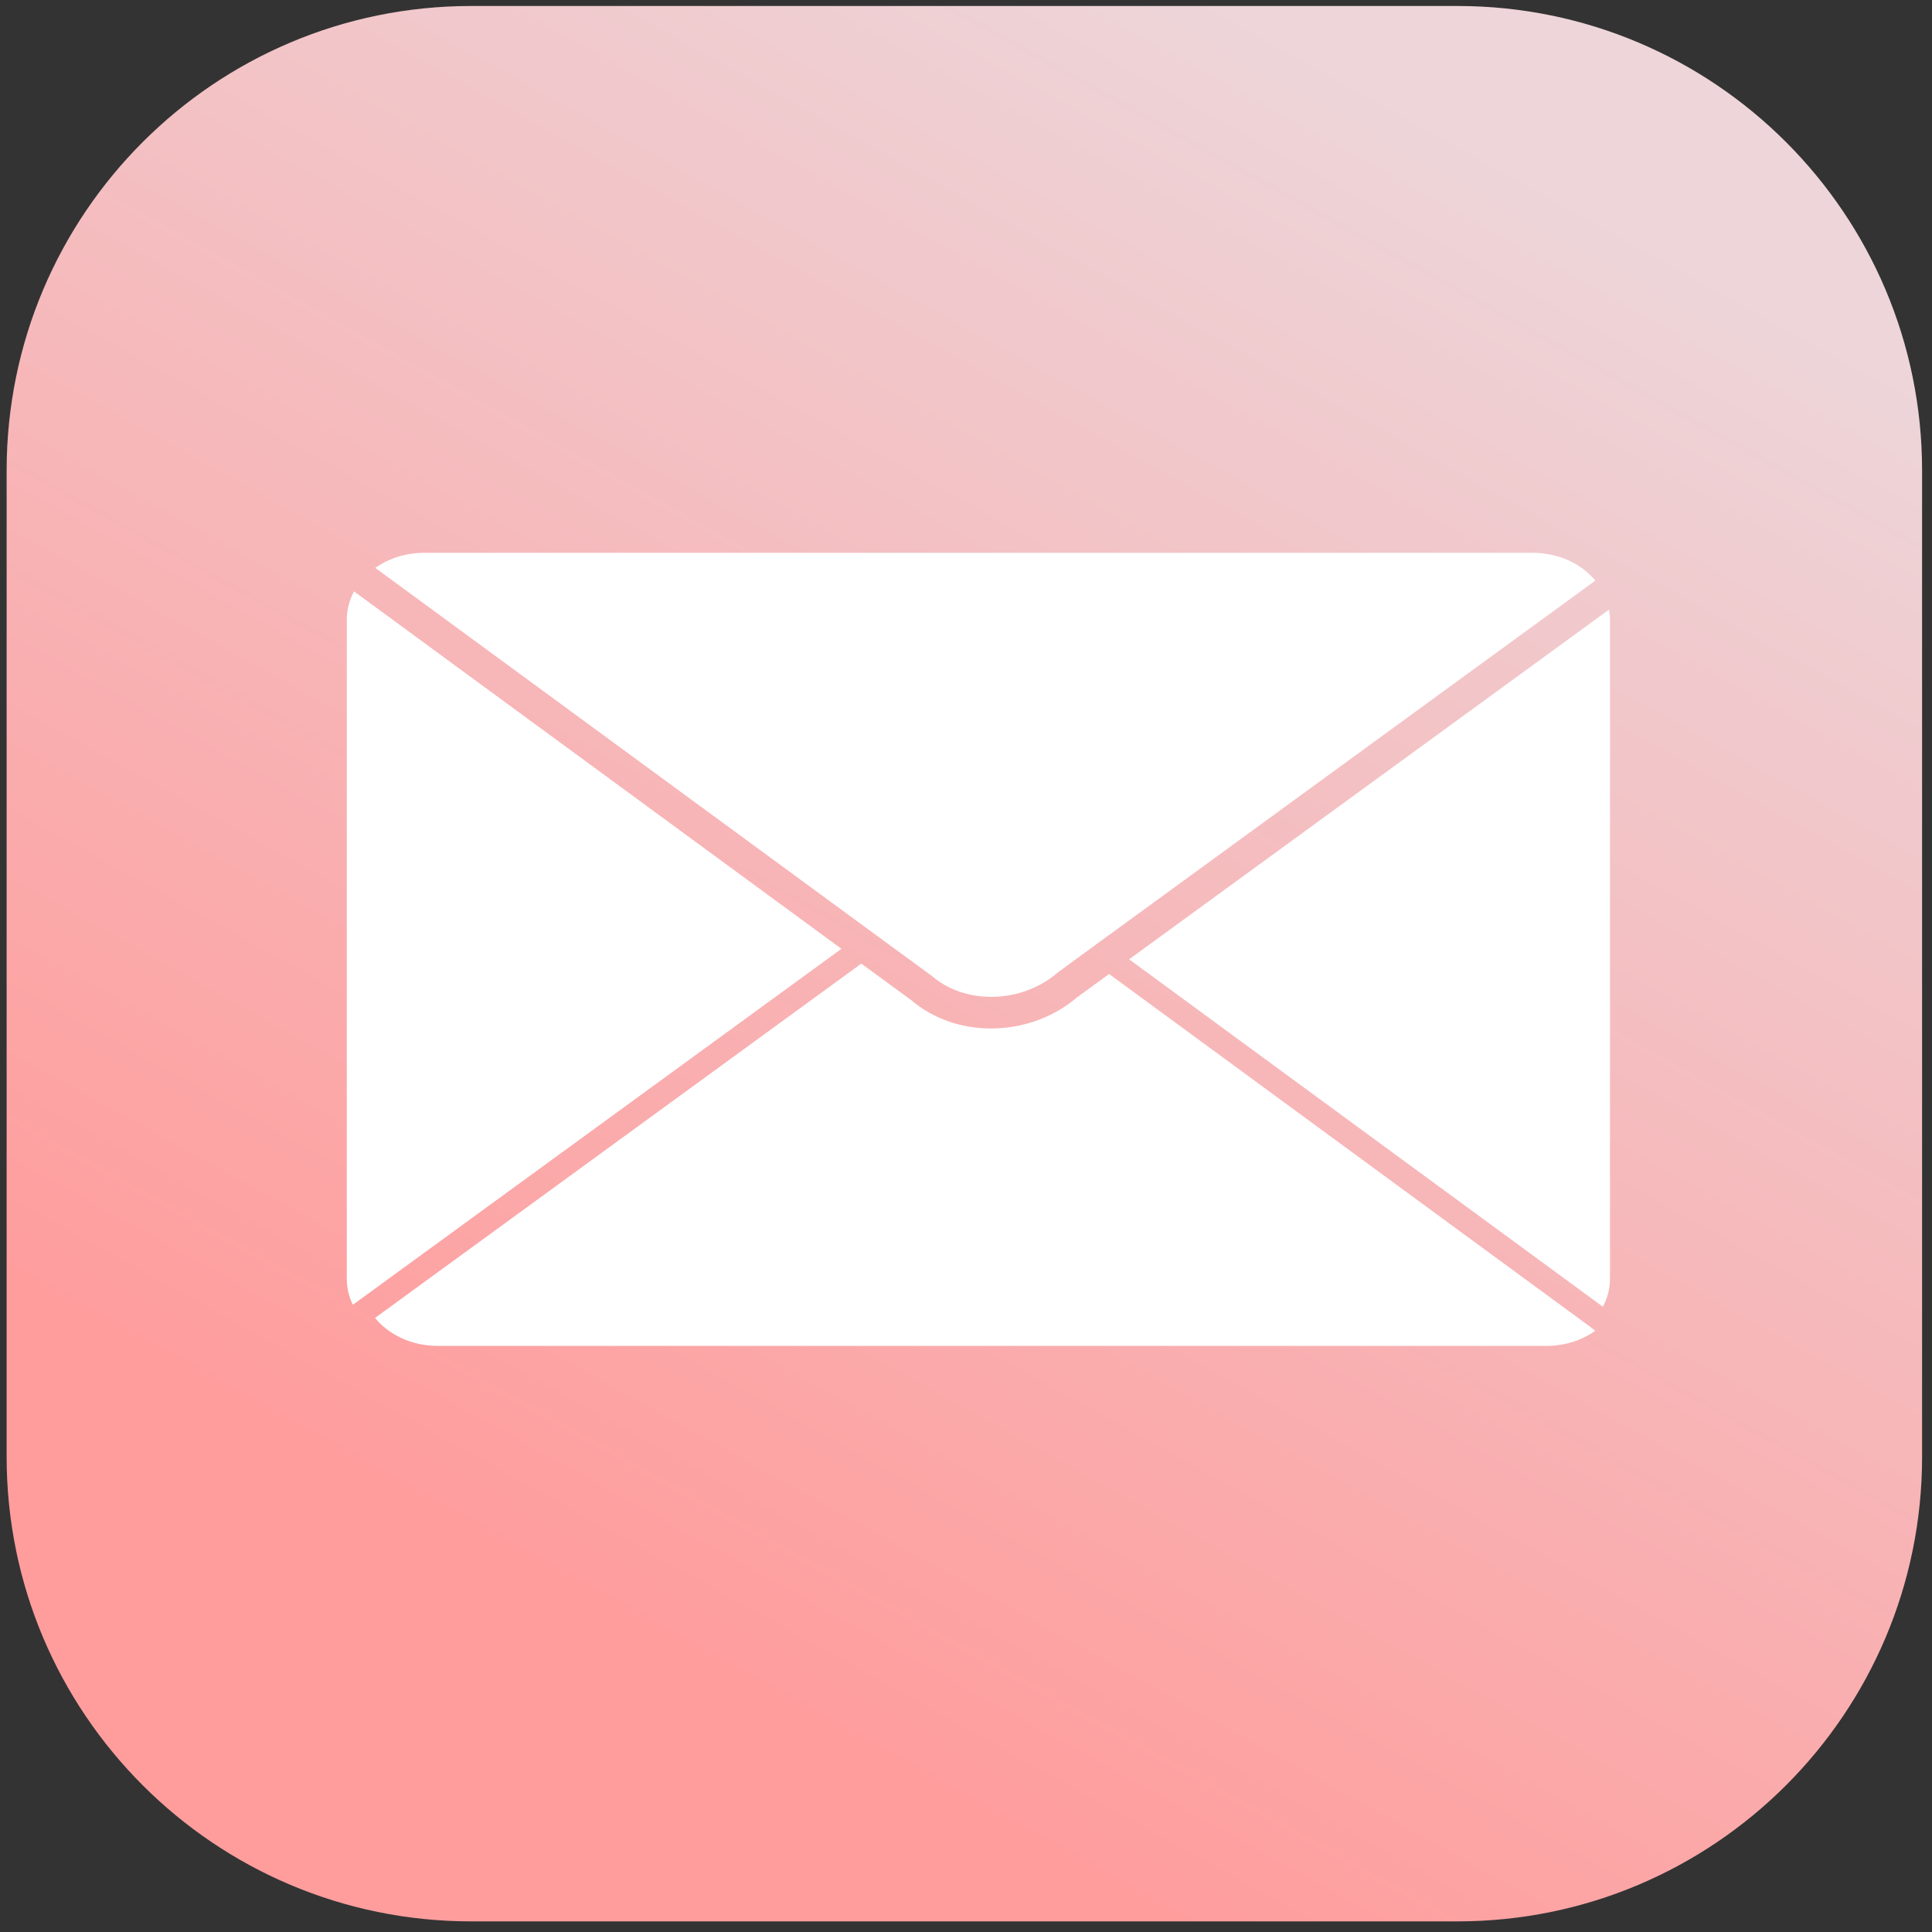 <?xml version="1.0" encoding="utf-8"?>
<!-- Generator: Adobe Illustrator 27.4.1, SVG Export Plug-In . SVG Version: 6.00 Build 0)  -->
<svg version="1.2" baseProfile="tiny" id="レイヤー_1"
	 xmlns="http://www.w3.org/2000/svg" xmlns:xlink="http://www.w3.org/1999/xlink" x="0px" y="0px" viewBox="0 0 300 300"
	 overflow="visible" xml:space="preserve">
<rect x="0" y="0" width="300" height="300" fill="#333333" stroke="none"/>
<g>
	<linearGradient id="SVGID_1_" gradientUnits="userSpaceOnUse" x1="223.714" y1="16.396" x2="77.714" y2="279.396">
		<stop  offset="6.831030e-03" style="stop-color:#EDD5D9"/>
		<stop  offset="0.888" style="stop-color:#FF9D9D"/>
	</linearGradient>
	<path fill="url(#SVGID_1_)" d="M226.32,298.35H73.17c-39.84,0-72.14-32.3-72.14-72.14V73.07c0-39.84,32.3-72.14,72.14-72.14h153.15
		c39.84,0,72.14,32.3,72.14,72.14v153.15C298.46,266.05,266.16,298.35,226.32,298.35z"/>
</g>
<path fill="#FFFFFF" d="M248.89,202.91c0.71-1.32,1.11-2.8,1.11-4.35V96.21c0-0.53-0.06-1.05-0.15-1.55l-74.52,54.3L248.89,202.91z"
	/>
<path fill="#FFFFFF" d="M54.97,91.83c-0.71,1.33-1.12,2.81-1.12,4.38v102.35c0,1.44,0.33,2.81,0.94,4.04l1.3-0.94l74.57-54.33
	l-75.3-55.22L54.97,91.83z"/>
<path fill="#FFFFFF" d="M246.62,205.8l-74.4-54.56l-4.95,3.61c-3.68,3.13-8.42,4.85-13.39,4.85c-4.64,0-9.01-1.54-12.31-4.34
	l-7.83-5.73l-75.51,55.02c2.17,2.62,5.71,4.34,9.71,4.34h170.07h2.13c2.88,0,5.51-0.88,7.57-2.35L246.62,205.8z"/>
<path fill="#FFFFFF" d="M247.73,90.15c-0.26-0.31-0.55-0.62-0.85-0.91c-0.02-0.02-0.03-0.03-0.05-0.05c-0.3-0.28-0.62-0.55-0.95-0.8
	c-0.01-0.01-0.02-0.02-0.03-0.02c-0.69-0.52-1.46-0.98-2.27-1.35c-0.03-0.02-0.07-0.03-0.1-0.04c-0.35-0.16-0.71-0.3-1.07-0.42
	c-0.11-0.03-0.23-0.07-0.34-0.1c-0.3-0.1-0.6-0.17-0.91-0.25c-0.14-0.03-0.28-0.07-0.42-0.1c-0.31-0.06-0.62-0.11-0.93-0.15
	c-0.14-0.02-0.27-0.04-0.41-0.05c-0.44-0.04-0.9-0.07-1.36-0.07h-0.01H65.82c-0.39,0-0.78,0.02-1.15,0.05
	c-0.13,0.01-0.25,0.03-0.37,0.04c-0.25,0.03-0.5,0.06-0.74,0.1c-0.15,0.03-0.3,0.05-0.44,0.09c-0.22,0.04-0.43,0.09-0.64,0.14
	c-0.16,0.03-0.31,0.08-0.45,0.12c-0.2,0.06-0.39,0.12-0.58,0.18c-0.15,0.05-0.31,0.1-0.45,0.17c-0.18,0.07-0.37,0.15-0.55,0.23
	c-0.15,0.06-0.3,0.13-0.44,0.19c-0.18,0.09-0.36,0.18-0.53,0.28c-0.13,0.07-0.27,0.14-0.39,0.22c-0.28,0.17-0.56,0.35-0.82,0.53
	l76.56,56.14l3.1,2.27l6.72,4.92c2.53,2.2,5.86,3.28,9.27,3.28c3.69,0,7.44-1.27,10.34-3.79l3.84-2.81l3.11-2.27L247.73,90.15
	L247.73,90.15z"/>
</svg>
